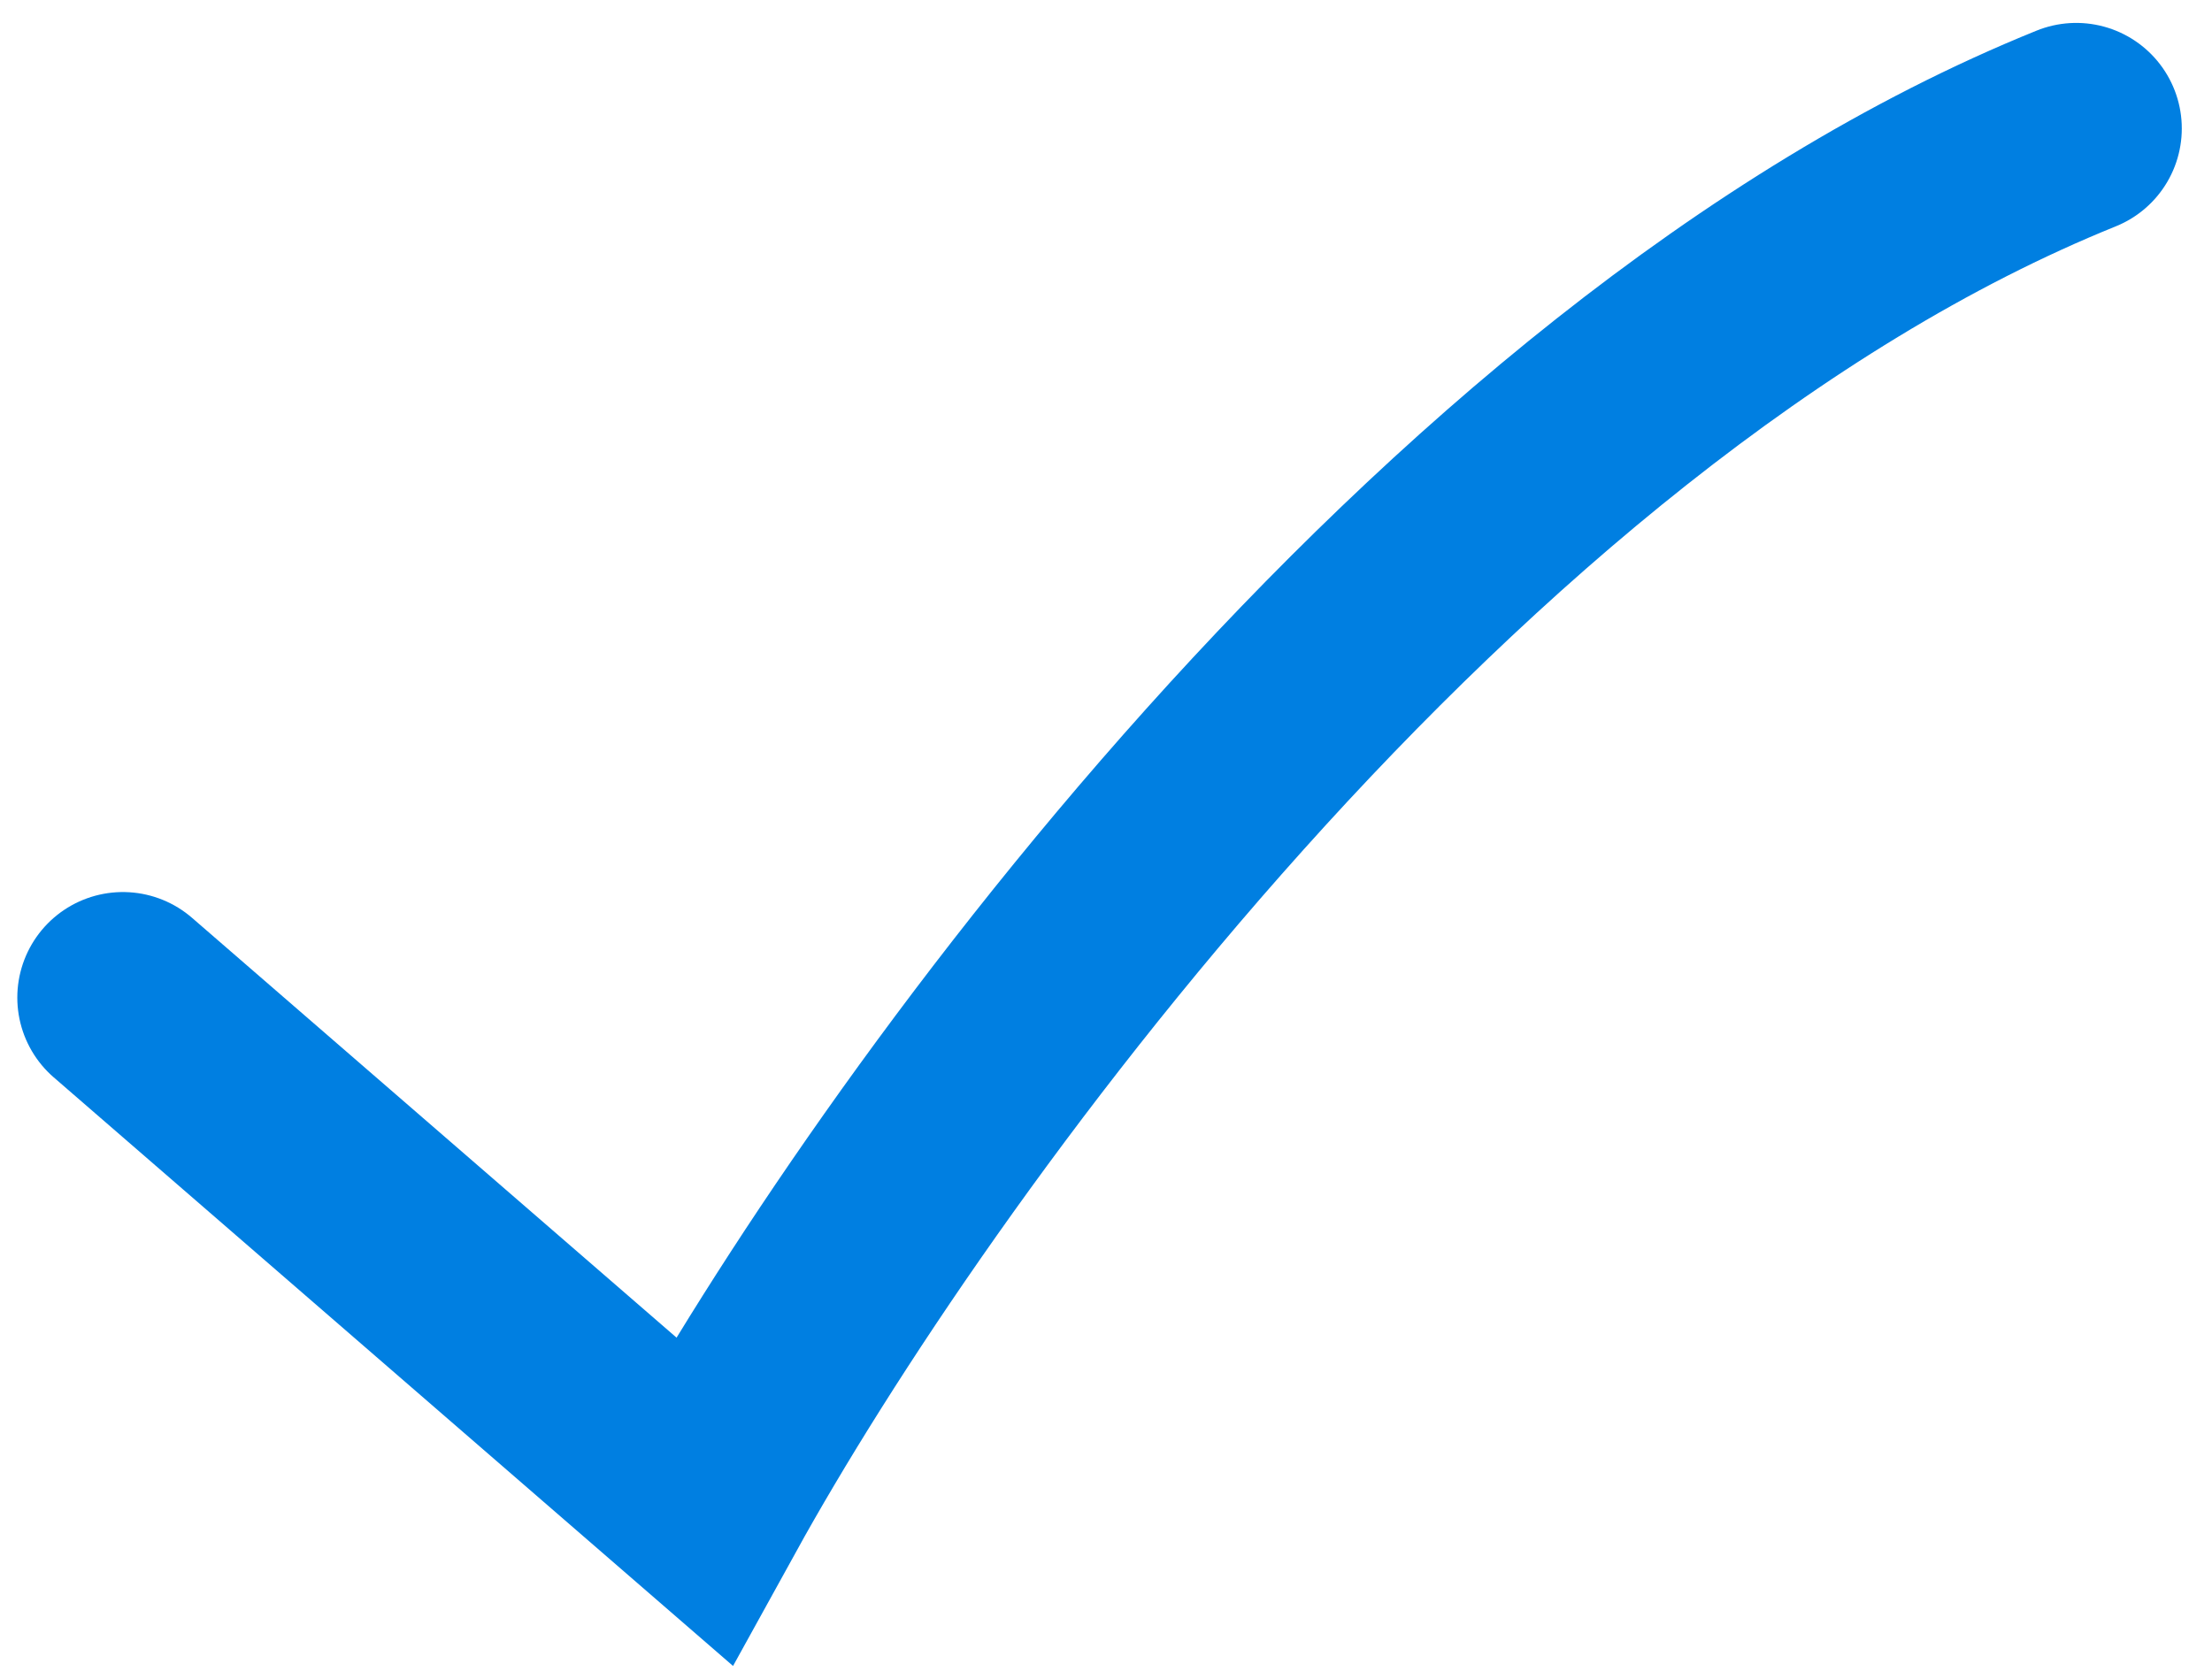 <svg width="54" height="41" viewBox="0 0 54 41" fill="none" xmlns="http://www.w3.org/2000/svg">
<path d="M3 24.359L17.177 36.645C21.902 28.082 35.22 9.392 50.685 3.137" stroke="#007FE1" stroke-width="5.155" stroke-linecap="round"/>
</svg>
